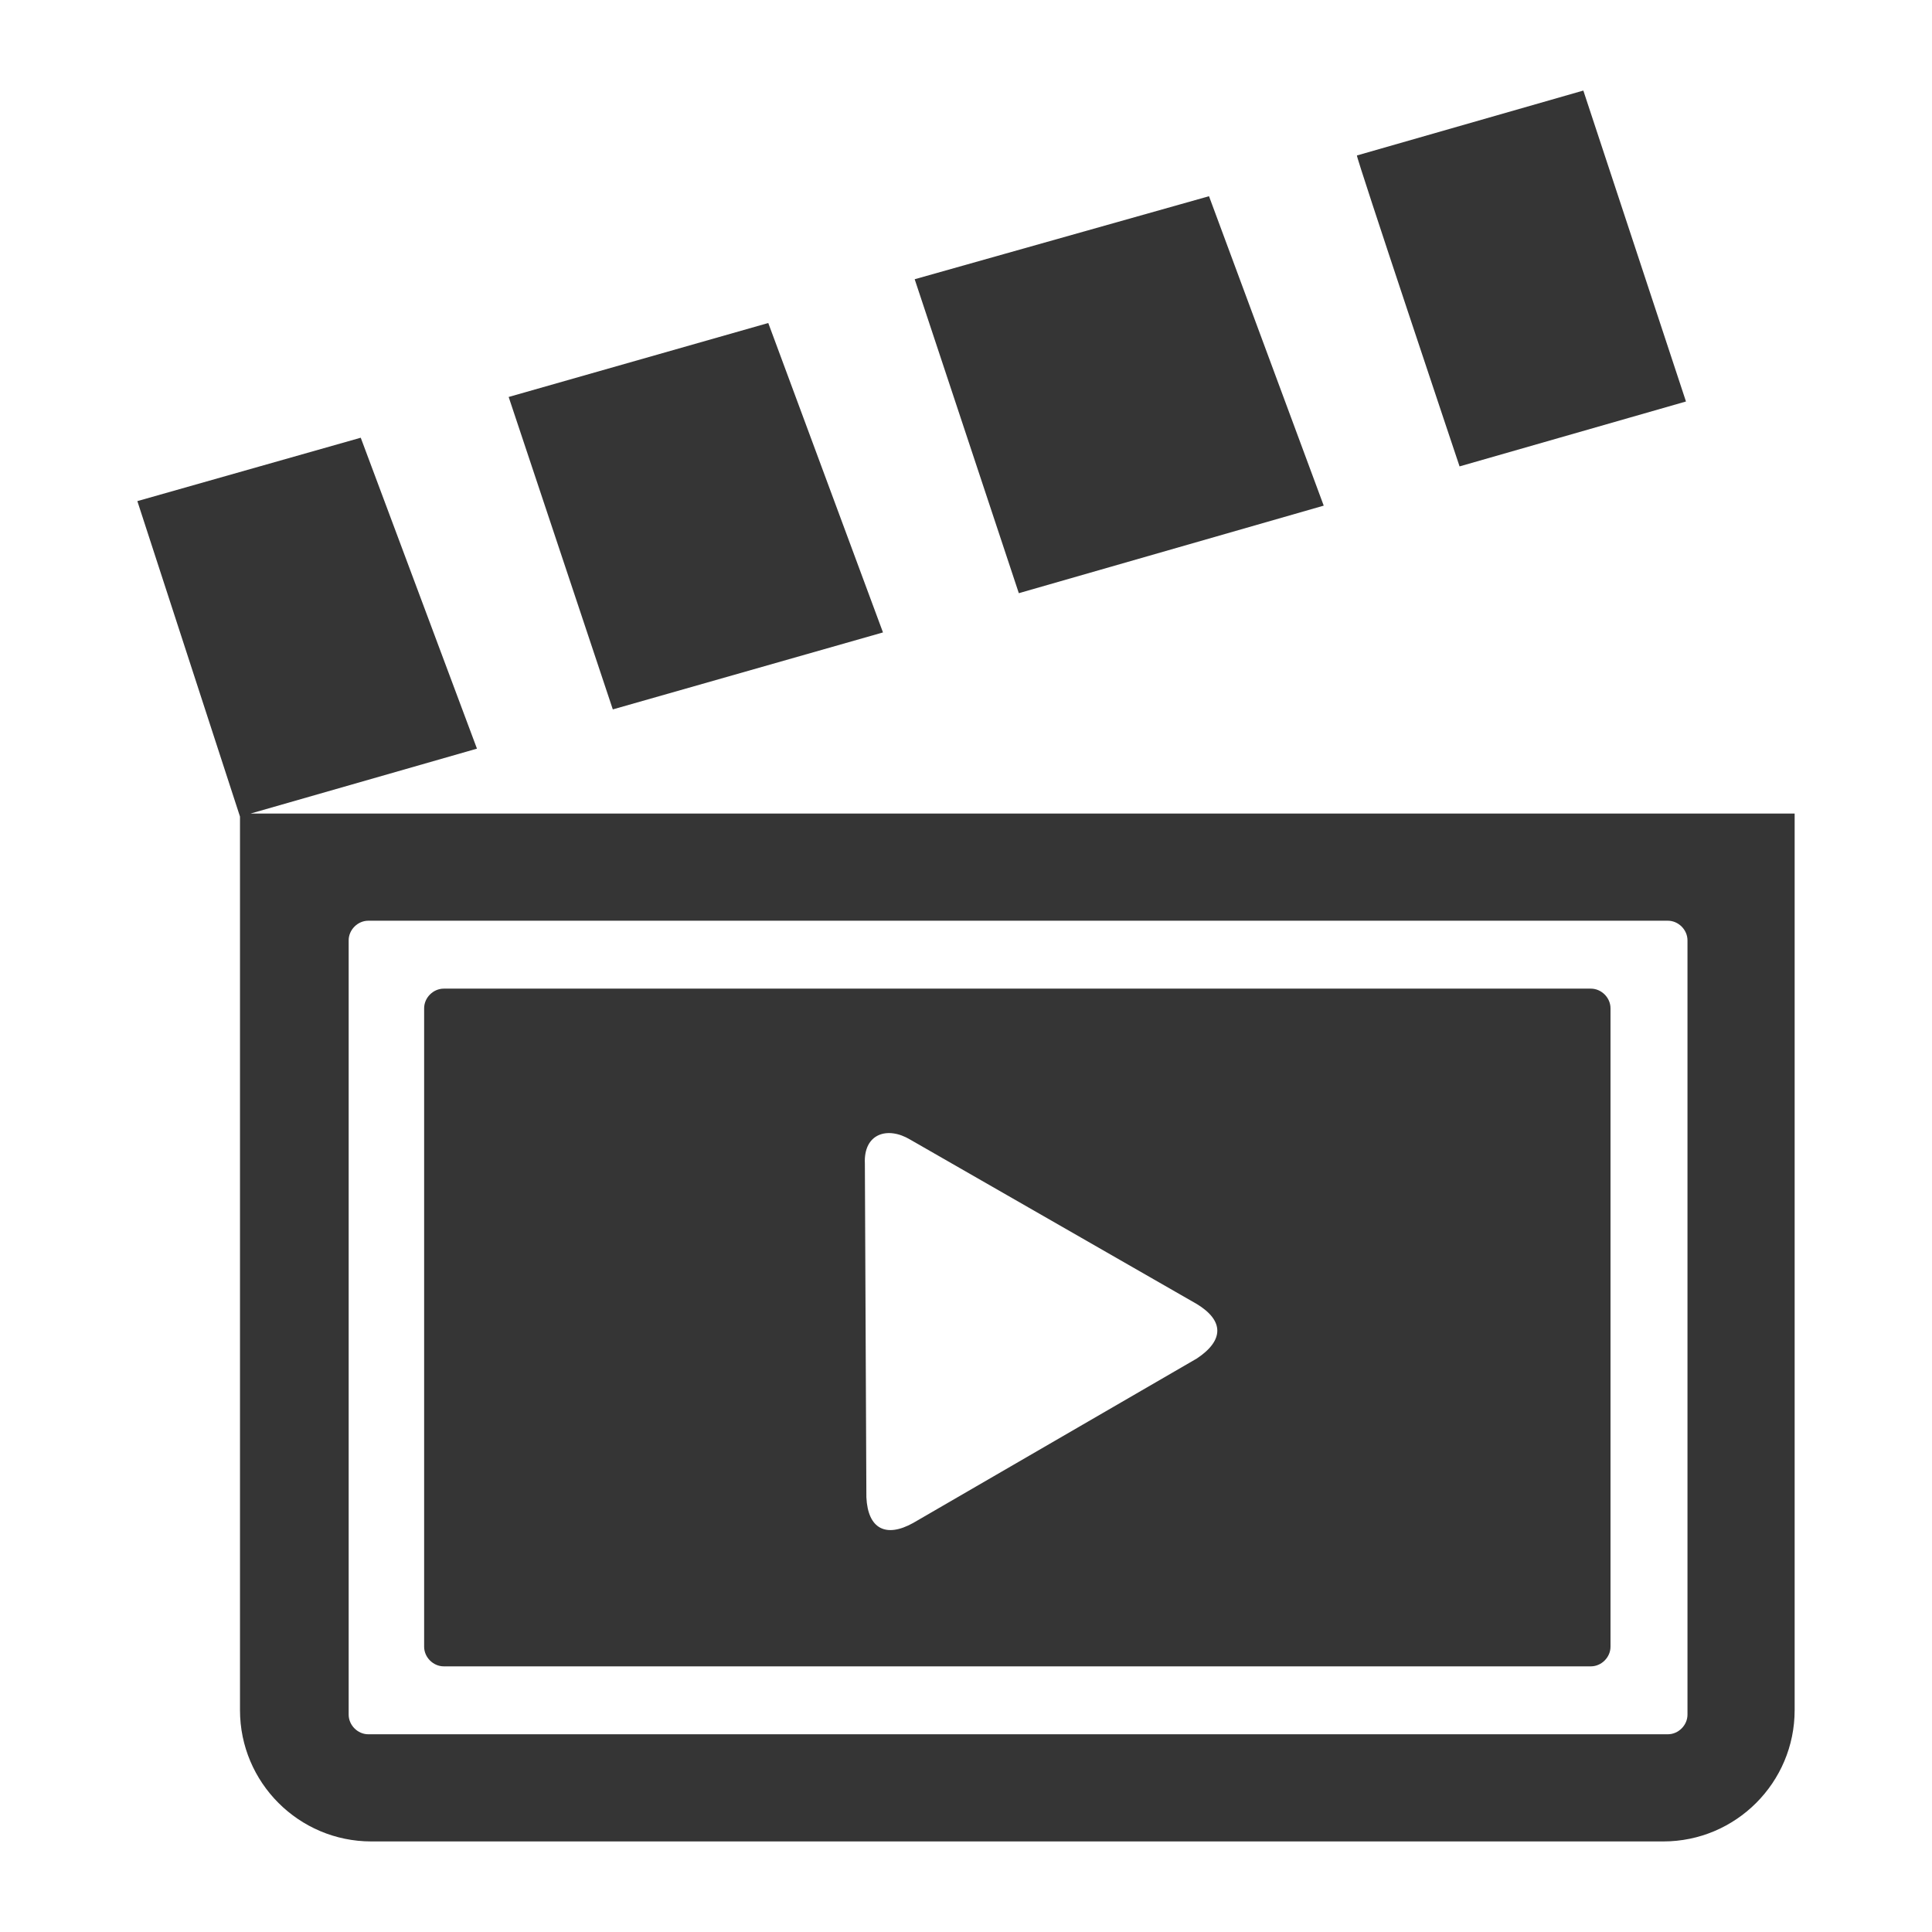 <?xml version="1.0" encoding="utf-8"?>
<!-- Generator: Adobe Illustrator 24.0.1, SVG Export Plug-In . SVG Version: 6.00 Build 0)  -->
<svg version="1.1" id="Layer_1" xmlns="http://www.w3.org/2000/svg" xmlns:xlink="http://www.w3.org/1999/xlink" x="0px" y="0px"
	 viewBox="0 0 128 128" style="enable-background:new 0 0 128 128;" xml:space="preserve">
<style type="text/css">
	.st0{fill-rule:evenodd;clip-rule:evenodd;fill:#353535;}
</style>
<title>entertainment</title>
<path class="st0" d="M16.6,53.9h102.3v59.4c0,4.8-3.9,8.7-8.7,8.7H24.6c-4.8,0-8.7-3.9-8.7-8.7V54.1L9.1,33.2L23.9,29l7.7,20.6
	C31.6,49.6,16.6,53.9,16.6,53.9z M40.6,47l17.9-5.1l-7.6-20.5l-17.2,4.9L40.6,47z M67.5,39.3l20.2-5.8L80.1,13l-19.5,5.5L67.5,39.3z
	 M96.7,30.9l15-4.3L104.9,6l-15,4.3C89.8,10.3,96.7,30.9,96.7,30.9z M29.4,65.5h76c0.7,0,1.3,0.6,1.3,1.3v42.3
	c0,0.7-0.6,1.3-1.3,1.3h-76c-0.7,0-1.3-0.6-1.3-1.3V66.8C28.1,66.1,28.7,65.5,29.4,65.5z M79.3,90c1.8-1.2,1.8-2.5,0-3.6l-19-10.9
	c-1.5-0.9-3.1-0.4-3,1.6l0.1,22.1c0.1,2.1,1.3,2.7,3.1,1.7L79.3,90L79.3,90z M24.4,61h86.1c0.7,0,1.3,0.6,1.3,1.3v51.3
	c0,0.7-0.6,1.3-1.3,1.3H24.4c-0.7,0-1.3-0.6-1.3-1.3V62.3C23.1,61.6,23.7,61,24.4,61z"/>
</svg>
